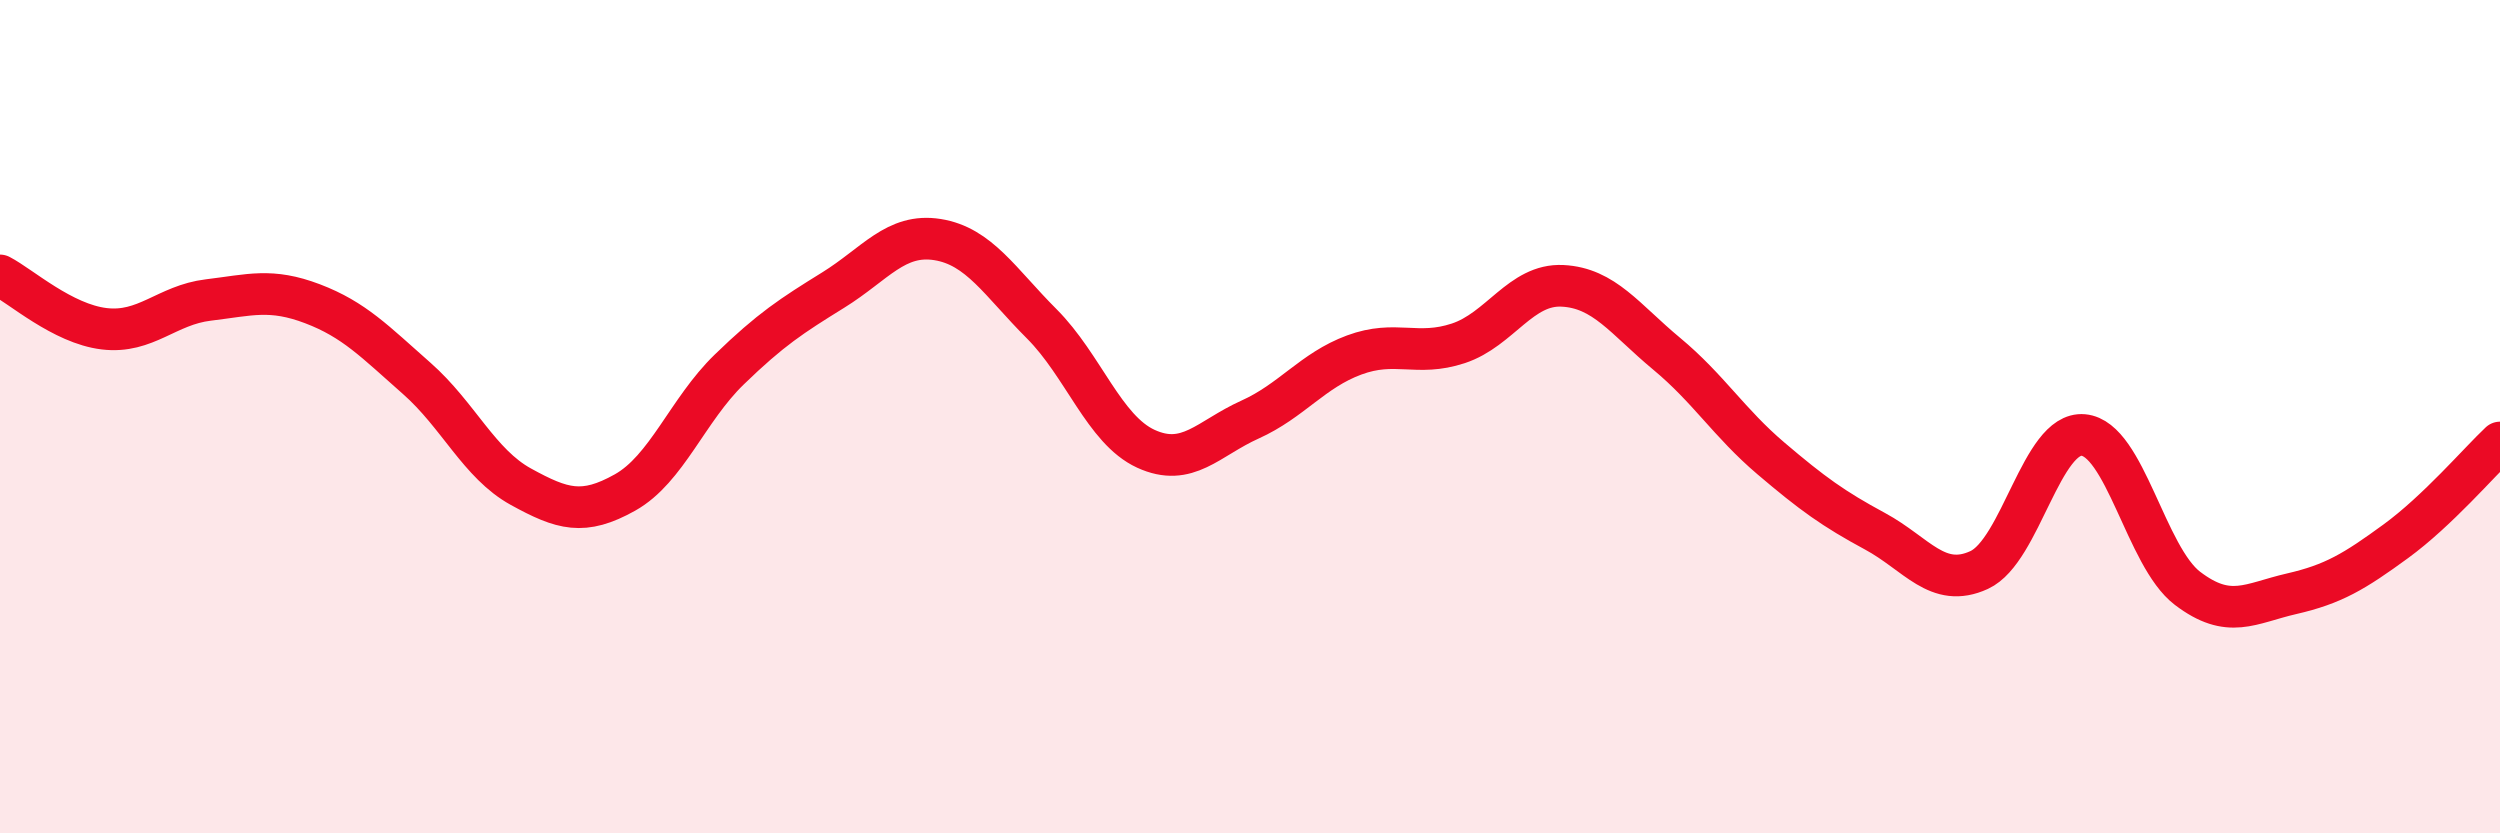 
    <svg width="60" height="20" viewBox="0 0 60 20" xmlns="http://www.w3.org/2000/svg">
      <path
        d="M 0,6.61 C 0.5,6.87 1.5,7.77 2.5,7.89 C 3.5,8.01 4,7.32 5,7.2 C 6,7.08 6.5,6.91 7.5,7.29 C 8.5,7.67 9,8.2 10,9.08 C 11,9.96 11.5,11.13 12.5,11.68 C 13.5,12.23 14,12.38 15,11.82 C 16,11.26 16.5,9.84 17.5,8.87 C 18.5,7.9 19,7.58 20,6.96 C 21,6.34 21.5,5.59 22.5,5.75 C 23.5,5.91 24,6.77 25,7.77 C 26,8.77 26.5,10.31 27.5,10.77 C 28.5,11.23 29,10.52 30,10.07 C 31,9.62 31.5,8.89 32.5,8.52 C 33.5,8.15 34,8.57 35,8.24 C 36,7.91 36.5,6.81 37.5,6.86 C 38.5,6.91 39,7.66 40,8.49 C 41,9.32 41.5,10.15 42.5,11 C 43.5,11.85 44,12.21 45,12.75 C 46,13.29 46.5,14.14 47.5,13.68 C 48.5,13.22 49,10.35 50,10.44 C 51,10.53 51.5,13.36 52.5,14.12 C 53.5,14.88 54,14.48 55,14.25 C 56,14.02 56.5,13.72 57.5,12.99 C 58.5,12.26 59.5,11.09 60,10.62L60 20L0 20Z"
        fill="#EB0A25"
        opacity="0.1"
        stroke-linecap="round"
        stroke-linejoin="round"
      />
      <path
        d="M 0,6.61 C 0.5,6.87 1.5,7.77 2.5,7.89 C 3.5,8.01 4,7.32 5,7.2 C 6,7.08 6.5,6.91 7.5,7.29 C 8.5,7.67 9,8.2 10,9.08 C 11,9.96 11.5,11.13 12.5,11.68 C 13.5,12.23 14,12.38 15,11.82 C 16,11.26 16.5,9.84 17.5,8.87 C 18.5,7.9 19,7.58 20,6.96 C 21,6.34 21.5,5.59 22.5,5.75 C 23.5,5.91 24,6.77 25,7.77 C 26,8.77 26.5,10.31 27.5,10.77 C 28.5,11.23 29,10.52 30,10.07 C 31,9.62 31.5,8.89 32.5,8.52 C 33.5,8.15 34,8.57 35,8.24 C 36,7.91 36.5,6.81 37.5,6.86 C 38.5,6.91 39,7.66 40,8.49 C 41,9.32 41.5,10.15 42.5,11 C 43.5,11.85 44,12.21 45,12.75 C 46,13.29 46.5,14.14 47.5,13.68 C 48.5,13.22 49,10.35 50,10.44 C 51,10.53 51.5,13.36 52.5,14.12 C 53.5,14.88 54,14.48 55,14.25 C 56,14.02 56.5,13.72 57.5,12.99 C 58.5,12.26 59.5,11.09 60,10.62"
        stroke="#EB0A25"
        stroke-width="1"
        fill="none"
        stroke-linecap="round"
        stroke-linejoin="round"
      />
    </svg>
  